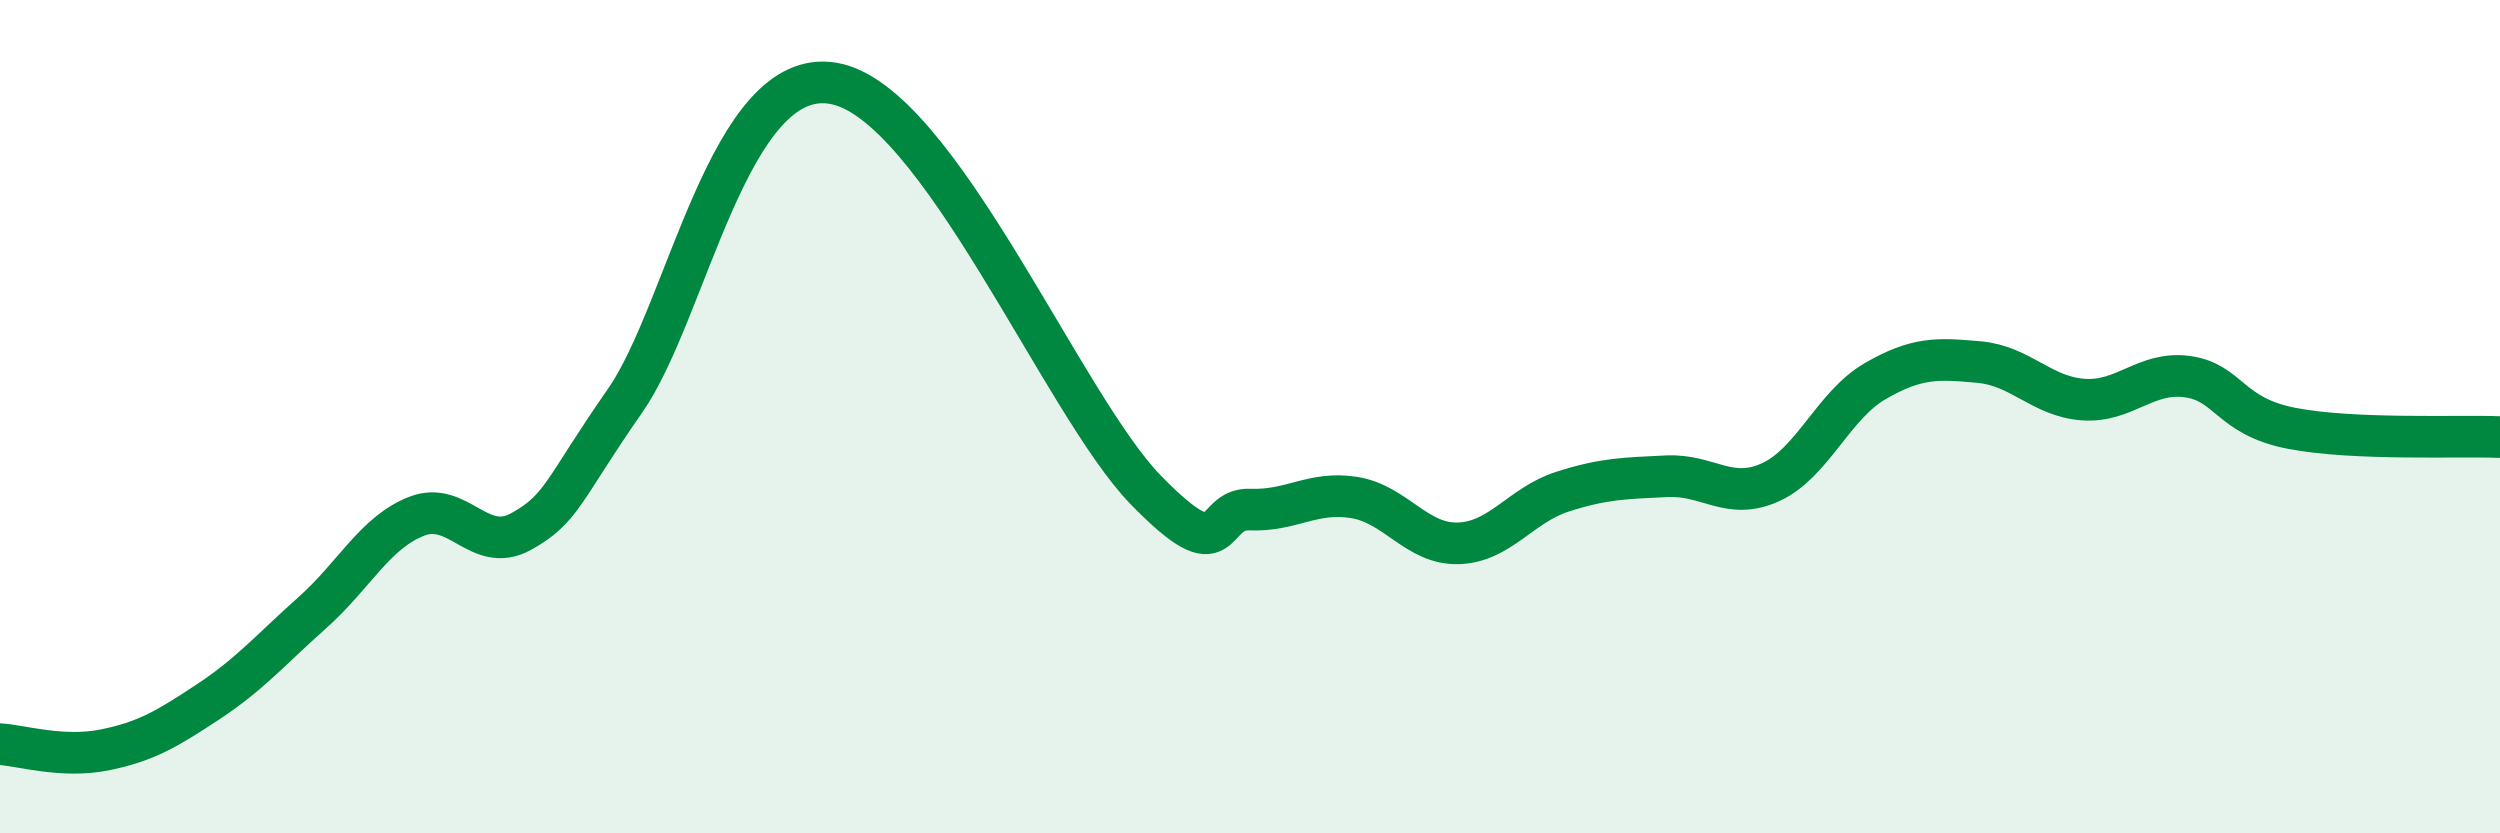 
    <svg width="60" height="20" viewBox="0 0 60 20" xmlns="http://www.w3.org/2000/svg">
      <path
        d="M 0,17.86 C 0.5,17.89 1.5,18.2 2.5,18 C 3.5,17.8 4,17.5 5,16.84 C 6,16.18 6.5,15.59 7.5,14.7 C 8.5,13.81 9,12.78 10,12.39 C 11,12 11.5,13.31 12.5,12.76 C 13.5,12.21 13.5,11.77 15,9.62 C 16.5,7.47 17.5,1.57 20,2 C 22.5,2.43 25.5,9.71 27.5,11.76 C 29.5,13.81 29,12.19 30,12.23 C 31,12.27 31.5,11.78 32.5,11.94 C 33.5,12.1 34,13.07 35,13.04 C 36,13.01 36.5,12.12 37.5,11.8 C 38.5,11.48 39,11.48 40,11.43 C 41,11.38 41.5,12.03 42.5,11.57 C 43.5,11.11 44,9.73 45,9.15 C 46,8.57 46.5,8.6 47.5,8.69 C 48.5,8.78 49,9.52 50,9.59 C 51,9.66 51.5,8.9 52.5,9.04 C 53.5,9.18 53.5,9.99 55,10.28 C 56.5,10.57 59,10.45 60,10.49L60 20L0 20Z"
        fill="#008740"
        opacity="0.1"
        stroke-linecap="round"
        stroke-linejoin="round"
      />
      <path
        d="M 0,17.86 C 0.5,17.89 1.5,18.2 2.5,18 C 3.5,17.8 4,17.5 5,16.84 C 6,16.18 6.5,15.59 7.5,14.7 C 8.5,13.81 9,12.78 10,12.39 C 11,12 11.5,13.31 12.5,12.76 C 13.5,12.21 13.5,11.77 15,9.62 C 16.5,7.47 17.5,1.57 20,2 C 22.5,2.43 25.5,9.71 27.5,11.76 C 29.5,13.81 29,12.19 30,12.23 C 31,12.27 31.5,11.78 32.5,11.94 C 33.5,12.1 34,13.07 35,13.04 C 36,13.01 36.5,12.12 37.5,11.8 C 38.5,11.48 39,11.48 40,11.43 C 41,11.38 41.5,12.03 42.5,11.57 C 43.5,11.11 44,9.73 45,9.15 C 46,8.57 46.5,8.6 47.5,8.69 C 48.5,8.78 49,9.52 50,9.59 C 51,9.66 51.5,8.9 52.5,9.04 C 53.5,9.18 53.5,9.99 55,10.28 C 56.5,10.57 59,10.45 60,10.49"
        stroke="#008740"
        stroke-width="1"
        fill="none"
        stroke-linecap="round"
        stroke-linejoin="round"
      />
    </svg>
  